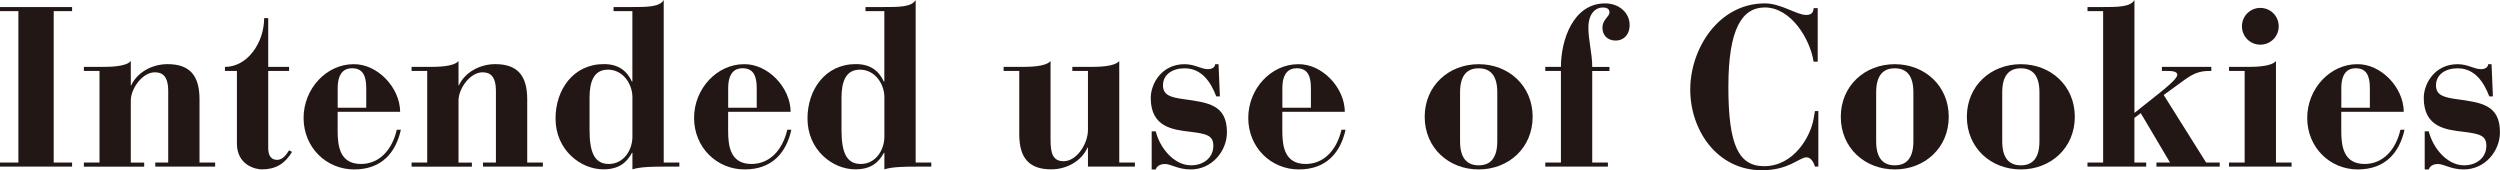 <?xml version="1.0" encoding="UTF-8"?><svg xmlns="http://www.w3.org/2000/svg" width="553.47" height="37.7" viewBox="0 0 553.47 37.7"><defs><style>.d{fill:#221714;}</style></defs><g id="a"/><g id="b"><g id="c"><g><path class="d" d="M0,35.99H4.07V2.46H0v-.9H15.96v.9h-4.07V35.99h4.07v.9H0v-.9Z"/><path class="d" d="M18.57,35.99h3.46V15.71h-3.46v-.9h3.56c2.06,0,5.77,0,6.83-1.31v5.37h.1c1.36-2.91,4.67-4.67,8.03-4.67,4.77,0,7.08,2.36,7.08,7.78v14.01h3.46v.9h-13.25v-.9h2.86v-15.86c0-3.51-1.51-4.12-2.96-4.12-2.81,0-5.32,3.66-5.32,6.23v13.76h2.96v.9h-13.35v-.9Z"/><path class="d" d="M49.8,15.71v-.9c5.07,0,8.68-5.47,8.68-10.79h.9V14.81h4.62v.9h-4.62v17.07c0,1.66,.65,2.61,1.96,2.61s2.06-1.2,2.66-2.11l.65,.35c-1.56,2.61-3.61,3.87-6.68,3.87-1.41,0-5.52-.95-5.52-5.72V15.71h-2.66Z"/><path class="d" d="M74.75,24.75v4.22c0,3.41,.5,7.33,5.17,7.33,3.92,0,6.83-2.91,7.93-7.58h.9c-1.1,4.97-4.17,8.79-10.34,8.79s-11.2-4.87-11.2-11.4,5.12-11.9,11.04-11.9c5.27-.1,10.29,5.12,10.34,10.54h-13.86Zm6.33-.9v-4.32c0-2.76-.75-4.42-3.16-4.42-1.71,0-3.16,1.05-3.16,4.42v4.32h6.33Z"/><path class="d" d="M91.12,35.99h3.46V15.71h-3.46v-.9h3.56c2.06,0,5.77,0,6.83-1.31v5.37h.1c1.36-2.91,4.67-4.67,8.03-4.67,4.77,0,7.08,2.36,7.08,7.78v14.01h3.46v.9h-13.25v-.9h2.86v-15.86c0-3.51-1.51-4.12-2.96-4.12-2.81,0-5.32,3.66-5.32,6.23v13.76h2.96v.9h-13.35v-.9Z"/><path class="d" d="M135.84,1.56h3.87c3.56,0,6.33,0,7.23-1.56V35.99h3.46v.9h-3.46c-1.81,0-5.17,0-6.93,.6v-3.66h-.1c-1.21,2.26-3.01,3.66-6.33,3.66-5.02,0-10.59-4.27-10.59-11.25,0-6.43,3.97-12.05,10.69-12.05,3.16,0,5.07,1.41,6.22,3.87h.1V2.46h-4.17v-.9Zm4.17,19.93c0-2.81-2.01-6.07-5.42-6.07-3.21,0-4.07,2.81-4.07,6.22v7.23c0,5.12,1.25,7.43,4.27,7.43,3.31,0,5.22-3.11,5.22-6.02v-8.79Z"/><path class="d" d="M161.2,24.75v4.22c0,3.41,.5,7.33,5.17,7.33,3.92,0,6.83-2.91,7.93-7.58h.9c-1.1,4.97-4.17,8.79-10.34,8.79s-11.2-4.87-11.2-11.4,5.12-11.9,11.04-11.9c5.27-.1,10.29,5.12,10.34,10.54h-13.86Zm6.33-.9v-4.32c0-2.76-.75-4.42-3.16-4.42-1.71,0-3.16,1.05-3.16,4.42v4.32h6.33Z"/><path class="d" d="M191.62,1.56h3.87c3.56,0,6.33,0,7.23-1.56V35.99h3.46v.9h-3.46c-1.81,0-5.17,0-6.93,.6v-3.66h-.1c-1.21,2.26-3.01,3.66-6.33,3.66-5.02,0-10.59-4.27-10.59-11.25,0-6.43,3.97-12.05,10.69-12.05,3.16,0,5.07,1.41,6.22,3.87h.1V2.46h-4.17v-.9Zm4.17,19.93c0-2.81-2.01-6.07-5.42-6.07-3.21,0-4.07,2.81-4.07,6.22v7.23c0,5.12,1.25,7.43,4.27,7.43,3.31,0,5.22-3.11,5.22-6.02v-8.79Z"/><path class="d" d="M237.4,14.81h3.56c2.06,0,5.77,0,6.83-1.31v22.49h3.46v.9h-10.39v-4.22h-.1c-1.36,3.06-4.67,4.82-8.03,4.82-4.77,0-7.08-2.36-7.08-7.78V15.71h-3.46v-.9h3.56c2.06,0,5.77,0,6.83-1.31V30.97c0,2.96,.5,4.72,2.91,4.72,2.81,0,5.37-3.77,5.37-6.93V15.71h-3.46v-.9Z"/><path class="d" d="M254.97,29.07h.9c.9,3.66,4.02,7.53,7.83,7.53,2.71,0,4.92-1.66,4.92-4.32,0-2.31-1.51-2.66-5.12-3.11-3.82-.45-8.74-1-8.74-7.48,0-3.21,2.46-7.48,7.48-7.48,2.31,0,3.62,1.1,5.22,1.1,.95,0,1.56-.5,1.56-1.1h.75l.3,7.13h-.8c-1.25-3.26-3.26-6.22-7.03-6.22-2.71,0-4.77,1.41-4.77,3.77,0,2.21,1.76,2.66,4.57,3.06,5.37,.75,9.59,1.2,9.59,7.33,0,4.12-3.26,8.23-8.03,8.23-2.81,0-4.37-1.2-5.67-1.2-1,0-1.81,.4-2.06,1.2h-.9v-8.43Z"/><path class="d" d="M283.89,24.75v4.22c0,3.41,.5,7.33,5.17,7.33,3.92,0,6.83-2.91,7.93-7.58h.9c-1.1,4.97-4.17,8.79-10.34,8.79s-11.2-4.87-11.2-11.4,5.12-11.9,11.04-11.9c5.27-.1,10.29,5.12,10.34,10.54h-13.86Zm6.33-.9v-4.32c0-2.76-.75-4.42-3.16-4.42-1.71,0-3.16,1.05-3.16,4.42v4.32h6.33Z"/><path class="d" d="M327.36,14.21c6.63,0,11.95,4.77,11.95,11.65s-5.32,11.65-11.95,11.65-11.95-4.77-11.95-11.65,5.32-11.65,11.95-11.65Zm-4.12,17.07c0,3.77,1.56,5.32,4.12,5.32s4.12-1.56,4.12-5.32v-10.84c0-3.77-1.56-5.32-4.12-5.32s-4.12,1.56-4.12,5.32v10.84Z"/><path class="d" d="M352.51,35.99h3.46v.9h-13.86v-.9h3.46V15.71h-3.46v-.9h3.46c0-5.87,2.66-14.06,9.79-14.06,3.06,0,5.42,2.06,5.42,4.77,0,2.26-1.41,3.46-3.06,3.46-1.96,0-2.96-1.31-2.96-2.81,0-1.91,1.56-2.46,1.56-3.41s-.85-1.1-1.46-1.1c-1.71,0-3.21,1.46-3.21,4.42s.85,5.67,.85,8.74h3.81v.9h-3.81v20.28Z"/><path class="d" d="M402.41,13.65h-.9c-.8-5.12-5.07-12-10.79-12-5.07,0-8.08,4.77-8.08,17.57s2.21,17.57,7.93,17.57c6.48,0,10.24-6.43,10.94-10.49l.3-1.71h.75v12.3h-.75c-.2-.75-.8-2.06-1.86-2.06-1.61,0-3.87,2.86-9.89,2.86-9.94,0-15.86-8.89-15.86-17.87S380.43,.75,390.72,.75c3.61,0,7.03,2.56,9.14,2.56,1.05,0,1.61-.45,1.66-1.51h.9V13.65Z"/><path class="d" d="M419.48,14.21c6.63,0,11.95,4.77,11.95,11.65s-5.32,11.65-11.95,11.65-11.95-4.77-11.95-11.65,5.32-11.65,11.95-11.65Zm-4.12,17.07c0,3.77,1.56,5.32,4.12,5.32s4.12-1.56,4.12-5.32v-10.84c0-3.77-1.56-5.32-4.12-5.32s-4.12,1.56-4.12,5.32v10.84Z"/><path class="d" d="M447.39,14.21c6.63,0,11.95,4.77,11.95,11.65s-5.32,11.65-11.95,11.65-11.95-4.77-11.95-11.65,5.32-11.65,11.95-11.65Zm-4.12,17.07c0,3.77,1.56,5.32,4.12,5.32s4.12-1.56,4.12-5.32v-10.84c0-3.77-1.56-5.32-4.12-5.32s-4.12,1.56-4.12,5.32v10.84Z"/><path class="d" d="M462.15,35.99h3.46V2.46h-3.46v-.9h3.16c3.56,0,6.33,0,7.23-1.56V25l5.37-4.27c2.16-1.71,4.12-3.41,4.12-4.17s-1.15-.85-2.16-.85h-1.25v-.9h10.94v.9h-.5c-2.31,0-3.71,.7-5.77,2.21l-4.27,3.11,9.39,14.96h3.01v.9h-14.01v-.9h3.01l-6.48-10.94-1.41,1.05v9.89h2.61v.9h-13v-.9Z"/><path class="d" d="M493.48,35.99h3.46V15.71h-3.46v-.9h3.56c2.06,0,5.77,0,6.83-1.31v22.49h3.46v.9h-13.86v-.9Zm6.93-34.24c2.26,0,4.07,1.81,4.07,4.07s-1.81,4.07-4.07,4.07-4.07-1.81-4.07-4.07,1.81-4.07,4.07-4.07Z"/><path class="d" d="M518.33,24.75v4.22c0,3.41,.5,7.33,5.17,7.33,3.92,0,6.83-2.91,7.93-7.58h.9c-1.1,4.97-4.17,8.79-10.34,8.79s-11.2-4.87-11.2-11.4,5.12-11.9,11.04-11.9c5.27-.1,10.29,5.12,10.34,10.54h-13.86Zm6.33-.9v-4.32c0-2.76-.75-4.42-3.16-4.42-1.71,0-3.16,1.05-3.16,4.42v4.32h6.33Z"/><path class="d" d="M536.8,29.07h.9c.9,3.66,4.02,7.53,7.83,7.53,2.71,0,4.92-1.66,4.92-4.32,0-2.31-1.51-2.66-5.12-3.11-3.82-.45-8.74-1-8.74-7.48,0-3.21,2.46-7.48,7.48-7.48,2.31,0,3.62,1.1,5.22,1.1,.95,0,1.56-.5,1.56-1.1h.75l.3,7.13h-.8c-1.25-3.26-3.26-6.22-7.03-6.22-2.71,0-4.77,1.41-4.77,3.77,0,2.21,1.76,2.66,4.57,3.06,5.37,.75,9.59,1.2,9.59,7.33,0,4.12-3.26,8.23-8.03,8.23-2.81,0-4.37-1.2-5.67-1.2-1,0-1.81,.4-2.06,1.2h-.9v-8.43Z"/></g></g></g></svg>